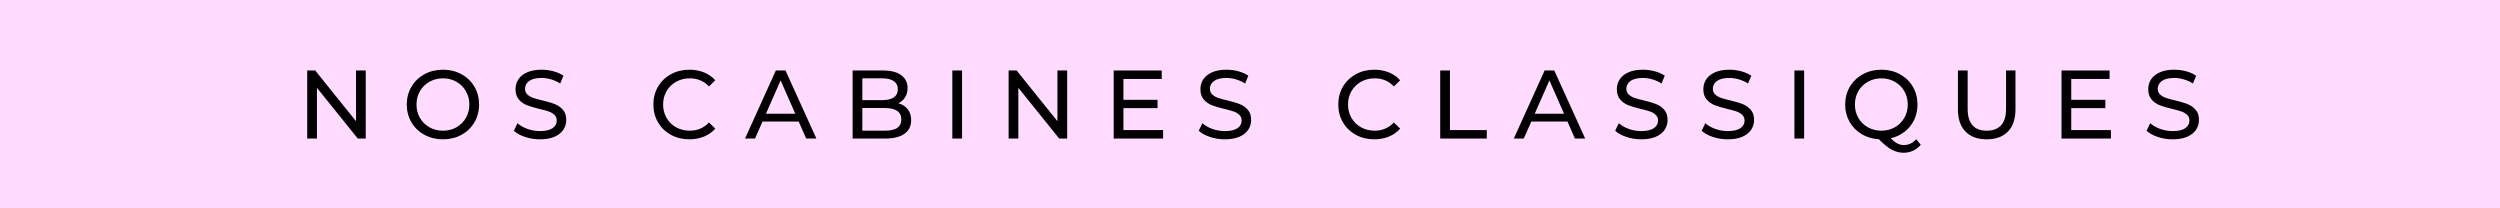 <svg version="1.0" preserveAspectRatio="xMidYMid meet" height="100" viewBox="0 0 900 75" zoomAndPan="magnify" width="1200" xmlns:xlink="http://www.w3.org/1999/xlink" xmlns="http://www.w3.org/2000/svg"><defs><g></g></defs><rect fill-opacity="1" height="90" y="-7.5" fill="#ffffff" width="1080" x="-90"></rect><rect fill-opacity="1" height="90" y="-7.5" fill="#ffdbff" width="1080" x="-90"></rect><g fill-opacity="1" fill="#000000"><g transform="translate(106.922, 49.875)"><g><path d="M 24.75 -24.5 L 24.75 0 L 21.875 0 L 7.172 -18.266 L 7.172 0 L 3.672 0 L 3.672 -24.5 L 6.547 -24.5 L 21.25 -6.234 L 21.25 -24.5 Z M 24.75 -24.5"></path></g></g></g><g fill-opacity="1" fill="#000000"><g transform="translate(135.335, 49.875)"><g></g></g></g><g fill-opacity="1" fill="#000000"><g transform="translate(144.748, 49.875)"><g><path d="M 14.734 0.281 C 12.266 0.281 10.035 -0.258 8.047 -1.344 C 6.066 -2.426 4.508 -3.926 3.375 -5.844 C 2.25 -7.758 1.688 -9.895 1.688 -12.25 C 1.688 -14.602 2.25 -16.738 3.375 -18.656 C 4.508 -20.57 6.066 -22.07 8.047 -23.156 C 10.035 -24.238 12.266 -24.781 14.734 -24.781 C 17.18 -24.781 19.395 -24.238 21.375 -23.156 C 23.363 -22.07 24.914 -20.578 26.031 -18.672 C 27.156 -16.766 27.719 -14.625 27.719 -12.25 C 27.719 -9.875 27.156 -7.734 26.031 -5.828 C 24.914 -3.922 23.363 -2.426 21.375 -1.344 C 19.395 -0.258 17.18 0.281 14.734 0.281 Z M 14.734 -2.828 C 16.535 -2.828 18.148 -3.234 19.578 -4.047 C 21.016 -4.867 22.145 -6 22.969 -7.438 C 23.801 -8.875 24.219 -10.477 24.219 -12.25 C 24.219 -14.02 23.801 -15.625 22.969 -17.062 C 22.145 -18.5 21.016 -19.625 19.578 -20.438 C 18.148 -21.258 16.535 -21.672 14.734 -21.672 C 12.941 -21.672 11.316 -21.258 9.859 -20.438 C 8.398 -19.625 7.254 -18.5 6.422 -17.062 C 5.598 -15.625 5.188 -14.02 5.188 -12.25 C 5.188 -10.477 5.598 -8.875 6.422 -7.438 C 7.254 -6 8.398 -4.867 9.859 -4.047 C 11.316 -3.234 12.941 -2.828 14.734 -2.828 Z M 14.734 -2.828"></path></g></g></g><g fill-opacity="1" fill="#000000"><g transform="translate(174.142, 49.875)"><g></g></g></g><g fill-opacity="1" fill="#000000"><g transform="translate(183.555, 49.875)"><g><path d="M 10.812 0.281 C 8.969 0.281 7.188 -0.004 5.469 -0.578 C 3.758 -1.148 2.414 -1.891 1.438 -2.797 L 2.734 -5.531 C 3.66 -4.688 4.852 -4 6.312 -3.469 C 7.77 -2.945 9.27 -2.688 10.812 -2.688 C 12.844 -2.688 14.359 -3.031 15.359 -3.719 C 16.367 -4.414 16.875 -5.332 16.875 -6.469 C 16.875 -7.312 16.598 -7.992 16.047 -8.516 C 15.492 -9.047 14.816 -9.453 14.016 -9.734 C 13.211 -10.016 12.078 -10.328 10.609 -10.672 C 8.766 -11.117 7.273 -11.562 6.141 -12 C 5.004 -12.445 4.035 -13.129 3.234 -14.047 C 2.43 -14.973 2.031 -16.219 2.031 -17.781 C 2.031 -19.082 2.375 -20.258 3.062 -21.312 C 3.75 -22.363 4.789 -23.203 6.188 -23.828 C 7.594 -24.461 9.332 -24.781 11.406 -24.781 C 12.852 -24.781 14.273 -24.594 15.672 -24.219 C 17.078 -23.844 18.281 -23.305 19.281 -22.609 L 18.125 -19.812 C 17.102 -20.469 16.008 -20.961 14.844 -21.297 C 13.676 -21.641 12.531 -21.812 11.406 -21.812 C 9.426 -21.812 7.938 -21.445 6.938 -20.719 C 5.945 -20 5.453 -19.066 5.453 -17.922 C 5.453 -17.078 5.734 -16.391 6.297 -15.859 C 6.859 -15.336 7.551 -14.93 8.375 -14.641 C 9.207 -14.348 10.336 -14.039 11.766 -13.719 C 13.609 -13.281 15.086 -12.836 16.203 -12.391 C 17.328 -11.941 18.289 -11.266 19.094 -10.359 C 19.895 -9.453 20.297 -8.227 20.297 -6.688 C 20.297 -5.406 19.945 -4.234 19.25 -3.172 C 18.551 -2.109 17.488 -1.266 16.062 -0.641 C 14.645 -0.023 12.895 0.281 10.812 0.281 Z M 10.812 0.281"></path></g></g></g><g fill-opacity="1" fill="#000000"><g transform="translate(205.289, 49.875)"><g></g></g></g><g fill-opacity="1" fill="#000000"><g transform="translate(214.702, 49.875)"><g></g></g></g><g fill-opacity="1" fill="#000000"><g transform="translate(224.115, 49.875)"><g></g></g></g><g fill-opacity="1" fill="#000000"><g transform="translate(233.531, 49.875)"><g><path d="M 14.625 0.281 C 12.176 0.281 9.969 -0.258 8 -1.344 C 6.031 -2.426 4.484 -3.922 3.359 -5.828 C 2.242 -7.734 1.688 -9.875 1.688 -12.25 C 1.688 -14.625 2.242 -16.766 3.359 -18.672 C 4.484 -20.578 6.035 -22.07 8.016 -23.156 C 9.992 -24.238 12.211 -24.781 14.672 -24.781 C 16.578 -24.781 18.32 -24.457 19.906 -23.812 C 21.5 -23.176 22.852 -22.227 23.969 -20.969 L 21.703 -18.766 C 19.859 -20.703 17.562 -21.672 14.812 -21.672 C 12.988 -21.672 11.344 -21.258 9.875 -20.438 C 8.406 -19.625 7.254 -18.5 6.422 -17.062 C 5.598 -15.625 5.188 -14.02 5.188 -12.25 C 5.188 -10.477 5.598 -8.875 6.422 -7.438 C 7.254 -6 8.406 -4.867 9.875 -4.047 C 11.344 -3.234 12.988 -2.828 14.812 -2.828 C 17.539 -2.828 19.836 -3.812 21.703 -5.781 L 23.969 -3.562 C 22.852 -2.312 21.492 -1.359 19.891 -0.703 C 18.297 -0.047 16.539 0.281 14.625 0.281 Z M 14.625 0.281"></path></g></g></g><g fill-opacity="1" fill="#000000"><g transform="translate(258.831, 49.875)"><g></g></g></g><g fill-opacity="1" fill="#000000"><g transform="translate(268.243, 49.875)"><g><path d="M 19.281 -6.125 L 6.266 -6.125 L 3.562 0 L -0.031 0 L 11.062 -24.5 L 14.531 -24.5 L 25.656 0 L 21.984 0 Z M 18.062 -8.922 L 12.781 -20.938 L 7.484 -8.922 Z M 18.062 -8.922"></path></g></g></g><g fill-opacity="1" fill="#000000"><g transform="translate(293.858, 49.875)"><g></g></g></g><g fill-opacity="1" fill="#000000"><g transform="translate(303.27, 49.875)"><g><path d="M 20.156 -12.703 C 21.582 -12.305 22.703 -11.586 23.516 -10.547 C 24.336 -9.516 24.75 -8.203 24.75 -6.609 C 24.75 -4.492 23.945 -2.863 22.344 -1.719 C 20.75 -0.57 18.422 0 15.359 0 L 3.672 0 L 3.672 -24.5 L 14.672 -24.5 C 17.461 -24.5 19.625 -23.938 21.156 -22.812 C 22.688 -21.695 23.453 -20.148 23.453 -18.172 C 23.453 -16.879 23.156 -15.766 22.562 -14.828 C 21.969 -13.898 21.164 -13.191 20.156 -12.703 Z M 7.172 -21.672 L 7.172 -13.828 L 14.344 -13.828 C 16.145 -13.828 17.531 -14.156 18.5 -14.812 C 19.469 -15.477 19.953 -16.457 19.953 -17.75 C 19.953 -19.031 19.469 -20.004 18.5 -20.672 C 17.531 -21.336 16.145 -21.672 14.344 -21.672 Z M 15.219 -2.828 C 17.207 -2.828 18.703 -3.156 19.703 -3.812 C 20.703 -4.469 21.203 -5.492 21.203 -6.891 C 21.203 -9.617 19.207 -10.984 15.219 -10.984 L 7.172 -10.984 L 7.172 -2.828 Z M 15.219 -2.828"></path></g></g></g><g fill-opacity="1" fill="#000000"><g transform="translate(329.76, 49.875)"><g></g></g></g><g fill-opacity="1" fill="#000000"><g transform="translate(339.172, 49.875)"><g><path d="M 3.672 -24.5 L 7.172 -24.5 L 7.172 0 L 3.672 0 Z M 3.672 -24.5"></path></g></g></g><g fill-opacity="1" fill="#000000"><g transform="translate(350.02, 49.875)"><g></g></g></g><g fill-opacity="1" fill="#000000"><g transform="translate(359.433, 49.875)"><g><path d="M 24.75 -24.5 L 24.75 0 L 21.875 0 L 7.172 -18.266 L 7.172 0 L 3.672 0 L 3.672 -24.5 L 6.547 -24.5 L 21.25 -6.234 L 21.25 -24.5 Z M 24.75 -24.5"></path></g></g></g><g fill-opacity="1" fill="#000000"><g transform="translate(387.846, 49.875)"><g></g></g></g><g fill-opacity="1" fill="#000000"><g transform="translate(397.259, 49.875)"><g><path d="M 21.453 -3.047 L 21.453 0 L 3.672 0 L 3.672 -24.5 L 20.969 -24.5 L 20.969 -21.453 L 7.172 -21.453 L 7.172 -13.938 L 19.453 -13.938 L 19.453 -10.953 L 7.172 -10.953 L 7.172 -3.047 Z M 21.453 -3.047"></path></g></g></g><g fill-opacity="1" fill="#000000"><g transform="translate(420.704, 49.875)"><g></g></g></g><g fill-opacity="1" fill="#000000"><g transform="translate(430.117, 49.875)"><g><path d="M 10.812 0.281 C 8.969 0.281 7.188 -0.004 5.469 -0.578 C 3.758 -1.148 2.414 -1.891 1.438 -2.797 L 2.734 -5.531 C 3.66 -4.688 4.852 -4 6.312 -3.469 C 7.77 -2.945 9.27 -2.688 10.812 -2.688 C 12.844 -2.688 14.359 -3.031 15.359 -3.719 C 16.367 -4.414 16.875 -5.332 16.875 -6.469 C 16.875 -7.312 16.598 -7.992 16.047 -8.516 C 15.492 -9.047 14.816 -9.453 14.016 -9.734 C 13.211 -10.016 12.078 -10.328 10.609 -10.672 C 8.766 -11.117 7.273 -11.562 6.141 -12 C 5.004 -12.445 4.035 -13.129 3.234 -14.047 C 2.43 -14.973 2.031 -16.219 2.031 -17.781 C 2.031 -19.082 2.375 -20.258 3.062 -21.312 C 3.75 -22.363 4.789 -23.203 6.188 -23.828 C 7.594 -24.461 9.332 -24.781 11.406 -24.781 C 12.852 -24.781 14.273 -24.594 15.672 -24.219 C 17.078 -23.844 18.281 -23.305 19.281 -22.609 L 18.125 -19.812 C 17.102 -20.469 16.008 -20.961 14.844 -21.297 C 13.676 -21.641 12.531 -21.812 11.406 -21.812 C 9.426 -21.812 7.938 -21.445 6.938 -20.719 C 5.945 -20 5.453 -19.066 5.453 -17.922 C 5.453 -17.078 5.734 -16.391 6.297 -15.859 C 6.859 -15.336 7.551 -14.93 8.375 -14.641 C 9.207 -14.348 10.336 -14.039 11.766 -13.719 C 13.609 -13.281 15.086 -12.836 16.203 -12.391 C 17.328 -11.941 18.289 -11.266 19.094 -10.359 C 19.895 -9.453 20.297 -8.227 20.297 -6.688 C 20.297 -5.406 19.945 -4.234 19.25 -3.172 C 18.551 -2.109 17.488 -1.266 16.062 -0.641 C 14.645 -0.023 12.895 0.281 10.812 0.281 Z M 10.812 0.281"></path></g></g></g><g fill-opacity="1" fill="#000000"><g transform="translate(451.852, 49.875)"><g></g></g></g><g fill-opacity="1" fill="#000000"><g transform="translate(461.264, 49.875)"><g></g></g></g><g fill-opacity="1" fill="#000000"><g transform="translate(470.677, 49.875)"><g></g></g></g><g fill-opacity="1" fill="#000000"><g transform="translate(480.094, 49.875)"><g><path d="M 14.625 0.281 C 12.176 0.281 9.969 -0.258 8 -1.344 C 6.031 -2.426 4.484 -3.922 3.359 -5.828 C 2.242 -7.734 1.688 -9.875 1.688 -12.25 C 1.688 -14.625 2.242 -16.766 3.359 -18.672 C 4.484 -20.578 6.035 -22.07 8.016 -23.156 C 9.992 -24.238 12.211 -24.781 14.672 -24.781 C 16.578 -24.781 18.32 -24.457 19.906 -23.812 C 21.5 -23.176 22.852 -22.227 23.969 -20.969 L 21.703 -18.766 C 19.859 -20.703 17.562 -21.672 14.812 -21.672 C 12.988 -21.672 11.344 -21.258 9.875 -20.438 C 8.406 -19.625 7.254 -18.5 6.422 -17.062 C 5.598 -15.625 5.188 -14.02 5.188 -12.25 C 5.188 -10.477 5.598 -8.875 6.422 -7.438 C 7.254 -6 8.406 -4.867 9.875 -4.047 C 11.344 -3.234 12.988 -2.828 14.812 -2.828 C 17.539 -2.828 19.836 -3.812 21.703 -5.781 L 23.969 -3.562 C 22.852 -2.312 21.492 -1.359 19.891 -0.703 C 18.297 -0.047 16.539 0.281 14.625 0.281 Z M 14.625 0.281"></path></g></g></g><g fill-opacity="1" fill="#000000"><g transform="translate(505.393, 49.875)"><g></g></g></g><g fill-opacity="1" fill="#000000"><g transform="translate(514.806, 49.875)"><g><path d="M 3.672 -24.5 L 7.172 -24.5 L 7.172 -3.047 L 20.438 -3.047 L 20.438 0 L 3.672 0 Z M 3.672 -24.5"></path></g></g></g><g fill-opacity="1" fill="#000000"><g transform="translate(535.591, 49.875)"><g></g></g></g><g fill-opacity="1" fill="#000000"><g transform="translate(545.004, 49.875)"><g><path d="M 19.281 -6.125 L 6.266 -6.125 L 3.562 0 L -0.031 0 L 11.062 -24.5 L 14.531 -24.5 L 25.656 0 L 21.984 0 Z M 18.062 -8.922 L 12.781 -20.938 L 7.484 -8.922 Z M 18.062 -8.922"></path></g></g></g><g fill-opacity="1" fill="#000000"><g transform="translate(570.618, 49.875)"><g></g></g></g><g fill-opacity="1" fill="#000000"><g transform="translate(580.031, 49.875)"><g><path d="M 10.812 0.281 C 8.969 0.281 7.188 -0.004 5.469 -0.578 C 3.758 -1.148 2.414 -1.891 1.438 -2.797 L 2.734 -5.531 C 3.66 -4.688 4.852 -4 6.312 -3.469 C 7.77 -2.945 9.27 -2.688 10.812 -2.688 C 12.844 -2.688 14.359 -3.031 15.359 -3.719 C 16.367 -4.414 16.875 -5.332 16.875 -6.469 C 16.875 -7.312 16.598 -7.992 16.047 -8.516 C 15.492 -9.047 14.816 -9.453 14.016 -9.734 C 13.211 -10.016 12.078 -10.328 10.609 -10.672 C 8.766 -11.117 7.273 -11.562 6.141 -12 C 5.004 -12.445 4.035 -13.129 3.234 -14.047 C 2.43 -14.973 2.031 -16.219 2.031 -17.781 C 2.031 -19.082 2.375 -20.258 3.062 -21.312 C 3.75 -22.363 4.789 -23.203 6.188 -23.828 C 7.594 -24.461 9.332 -24.781 11.406 -24.781 C 12.852 -24.781 14.273 -24.594 15.672 -24.219 C 17.078 -23.844 18.281 -23.305 19.281 -22.609 L 18.125 -19.812 C 17.102 -20.469 16.008 -20.961 14.844 -21.297 C 13.676 -21.641 12.531 -21.812 11.406 -21.812 C 9.426 -21.812 7.938 -21.445 6.938 -20.719 C 5.945 -20 5.453 -19.066 5.453 -17.922 C 5.453 -17.078 5.734 -16.391 6.297 -15.859 C 6.859 -15.336 7.551 -14.93 8.375 -14.641 C 9.207 -14.348 10.336 -14.039 11.766 -13.719 C 13.609 -13.281 15.086 -12.836 16.203 -12.391 C 17.328 -11.941 18.289 -11.266 19.094 -10.359 C 19.895 -9.453 20.297 -8.227 20.297 -6.688 C 20.297 -5.406 19.945 -4.234 19.25 -3.172 C 18.551 -2.109 17.488 -1.266 16.062 -0.641 C 14.645 -0.023 12.895 0.281 10.812 0.281 Z M 10.812 0.281"></path></g></g></g><g fill-opacity="1" fill="#000000"><g transform="translate(601.761, 49.875)"><g></g></g></g><g fill-opacity="1" fill="#000000"><g transform="translate(611.174, 49.875)"><g><path d="M 10.812 0.281 C 8.969 0.281 7.188 -0.004 5.469 -0.578 C 3.758 -1.148 2.414 -1.891 1.438 -2.797 L 2.734 -5.531 C 3.66 -4.688 4.852 -4 6.312 -3.469 C 7.77 -2.945 9.27 -2.688 10.812 -2.688 C 12.844 -2.688 14.359 -3.031 15.359 -3.719 C 16.367 -4.414 16.875 -5.332 16.875 -6.469 C 16.875 -7.312 16.598 -7.992 16.047 -8.516 C 15.492 -9.047 14.816 -9.453 14.016 -9.734 C 13.211 -10.016 12.078 -10.328 10.609 -10.672 C 8.766 -11.117 7.273 -11.562 6.141 -12 C 5.004 -12.445 4.035 -13.129 3.234 -14.047 C 2.43 -14.973 2.031 -16.219 2.031 -17.781 C 2.031 -19.082 2.375 -20.258 3.062 -21.312 C 3.75 -22.363 4.789 -23.203 6.188 -23.828 C 7.594 -24.461 9.332 -24.781 11.406 -24.781 C 12.852 -24.781 14.273 -24.594 15.672 -24.219 C 17.078 -23.844 18.281 -23.305 19.281 -22.609 L 18.125 -19.812 C 17.102 -20.469 16.008 -20.961 14.844 -21.297 C 13.676 -21.641 12.531 -21.812 11.406 -21.812 C 9.426 -21.812 7.938 -21.445 6.938 -20.719 C 5.945 -20 5.453 -19.066 5.453 -17.922 C 5.453 -17.078 5.734 -16.391 6.297 -15.859 C 6.859 -15.336 7.551 -14.93 8.375 -14.641 C 9.207 -14.348 10.336 -14.039 11.766 -13.719 C 13.609 -13.281 15.086 -12.836 16.203 -12.391 C 17.328 -11.941 18.289 -11.266 19.094 -10.359 C 19.895 -9.453 20.297 -8.227 20.297 -6.688 C 20.297 -5.406 19.945 -4.234 19.25 -3.172 C 18.551 -2.109 17.488 -1.266 16.062 -0.641 C 14.645 -0.023 12.895 0.281 10.812 0.281 Z M 10.812 0.281"></path></g></g></g><g fill-opacity="1" fill="#000000"><g transform="translate(632.904, 49.875)"><g></g></g></g><g fill-opacity="1" fill="#000000"><g transform="translate(642.317, 49.875)"><g><path d="M 3.672 -24.5 L 7.172 -24.5 L 7.172 0 L 3.672 0 Z M 3.672 -24.5"></path></g></g></g><g fill-opacity="1" fill="#000000"><g transform="translate(653.165, 49.875)"><g></g></g></g><g fill-opacity="1" fill="#000000"><g transform="translate(662.578, 49.875)"><g><path d="M 28.906 2.234 C 28.113 3.172 27.191 3.883 26.141 4.375 C 25.086 4.863 23.957 5.109 22.75 5.109 C 21.207 5.109 19.766 4.738 18.422 4 C 17.086 3.27 15.555 2.02 13.828 0.25 C 11.516 0.125 9.43 -0.492 7.578 -1.609 C 5.723 -2.734 4.273 -4.223 3.234 -6.078 C 2.203 -7.93 1.688 -9.988 1.688 -12.25 C 1.688 -14.602 2.25 -16.738 3.375 -18.656 C 4.508 -20.57 6.066 -22.07 8.047 -23.156 C 10.035 -24.238 12.266 -24.781 14.734 -24.781 C 17.18 -24.781 19.395 -24.238 21.375 -23.156 C 23.363 -22.07 24.914 -20.578 26.031 -18.672 C 27.156 -16.766 27.719 -14.625 27.719 -12.25 C 27.719 -10.238 27.316 -8.395 26.516 -6.719 C 25.711 -5.039 24.582 -3.629 23.125 -2.484 C 21.664 -1.336 19.988 -0.547 18.094 -0.109 C 18.906 0.754 19.691 1.379 20.453 1.766 C 21.211 2.148 21.988 2.344 22.781 2.344 C 24.508 2.344 26.004 1.645 27.266 0.25 Z M 5.188 -12.25 C 5.188 -10.477 5.598 -8.875 6.422 -7.438 C 7.254 -6 8.398 -4.867 9.859 -4.047 C 11.316 -3.234 12.941 -2.828 14.734 -2.828 C 16.504 -2.828 18.113 -3.234 19.562 -4.047 C 21.008 -4.867 22.145 -6 22.969 -7.438 C 23.801 -8.875 24.219 -10.477 24.219 -12.25 C 24.219 -14.02 23.801 -15.625 22.969 -17.062 C 22.145 -18.5 21.008 -19.625 19.562 -20.438 C 18.113 -21.258 16.504 -21.672 14.734 -21.672 C 12.941 -21.672 11.316 -21.258 9.859 -20.438 C 8.398 -19.625 7.254 -18.5 6.422 -17.062 C 5.598 -15.625 5.188 -14.02 5.188 -12.25 Z M 5.188 -12.25"></path></g></g></g><g fill-opacity="1" fill="#000000"><g transform="translate(691.971, 49.875)"><g></g></g></g><g fill-opacity="1" fill="#000000"><g transform="translate(701.384, 49.875)"><g><path d="M 13.828 0.281 C 10.555 0.281 8.008 -0.648 6.188 -2.516 C 4.375 -4.379 3.469 -7.062 3.469 -10.562 L 3.469 -24.5 L 6.969 -24.5 L 6.969 -10.703 C 6.969 -5.453 9.266 -2.828 13.859 -2.828 C 16.098 -2.828 17.812 -3.473 19 -4.766 C 20.195 -6.066 20.797 -8.047 20.797 -10.703 L 20.797 -24.5 L 24.188 -24.5 L 24.188 -10.562 C 24.188 -7.039 23.273 -4.352 21.453 -2.5 C 19.629 -0.645 17.086 0.281 13.828 0.281 Z M 13.828 0.281"></path></g></g></g><g fill-opacity="1" fill="#000000"><g transform="translate(729.063, 49.875)"><g></g></g></g><g fill-opacity="1" fill="#000000"><g transform="translate(738.475, 49.875)"><g><path d="M 21.453 -3.047 L 21.453 0 L 3.672 0 L 3.672 -24.5 L 20.969 -24.5 L 20.969 -21.453 L 7.172 -21.453 L 7.172 -13.938 L 19.453 -13.938 L 19.453 -10.953 L 7.172 -10.953 L 7.172 -3.047 Z M 21.453 -3.047"></path></g></g></g><g fill-opacity="1" fill="#000000"><g transform="translate(761.92, 49.875)"><g></g></g></g><g fill-opacity="1" fill="#000000"><g transform="translate(771.333, 49.875)"><g><path d="M 10.812 0.281 C 8.969 0.281 7.188 -0.004 5.469 -0.578 C 3.758 -1.148 2.414 -1.891 1.438 -2.797 L 2.734 -5.531 C 3.66 -4.688 4.852 -4 6.312 -3.469 C 7.77 -2.945 9.27 -2.688 10.812 -2.688 C 12.844 -2.688 14.359 -3.031 15.359 -3.719 C 16.367 -4.414 16.875 -5.332 16.875 -6.469 C 16.875 -7.312 16.598 -7.992 16.047 -8.516 C 15.492 -9.047 14.816 -9.453 14.016 -9.734 C 13.211 -10.016 12.078 -10.328 10.609 -10.672 C 8.766 -11.117 7.273 -11.562 6.141 -12 C 5.004 -12.445 4.035 -13.129 3.234 -14.047 C 2.43 -14.973 2.031 -16.219 2.031 -17.781 C 2.031 -19.082 2.375 -20.258 3.062 -21.312 C 3.75 -22.363 4.789 -23.203 6.188 -23.828 C 7.594 -24.461 9.332 -24.781 11.406 -24.781 C 12.852 -24.781 14.273 -24.594 15.672 -24.219 C 17.078 -23.844 18.281 -23.305 19.281 -22.609 L 18.125 -19.812 C 17.102 -20.469 16.008 -20.961 14.844 -21.297 C 13.676 -21.641 12.531 -21.812 11.406 -21.812 C 9.426 -21.812 7.938 -21.445 6.938 -20.719 C 5.945 -20 5.453 -19.066 5.453 -17.922 C 5.453 -17.078 5.734 -16.391 6.297 -15.859 C 6.859 -15.336 7.551 -14.93 8.375 -14.641 C 9.207 -14.348 10.336 -14.039 11.766 -13.719 C 13.609 -13.281 15.086 -12.836 16.203 -12.391 C 17.328 -11.941 18.289 -11.266 19.094 -10.359 C 19.895 -9.453 20.297 -8.227 20.297 -6.688 C 20.297 -5.406 19.945 -4.234 19.25 -3.172 C 18.551 -2.109 17.488 -1.266 16.062 -0.641 C 14.645 -0.023 12.895 0.281 10.812 0.281 Z M 10.812 0.281"></path></g></g></g></svg>